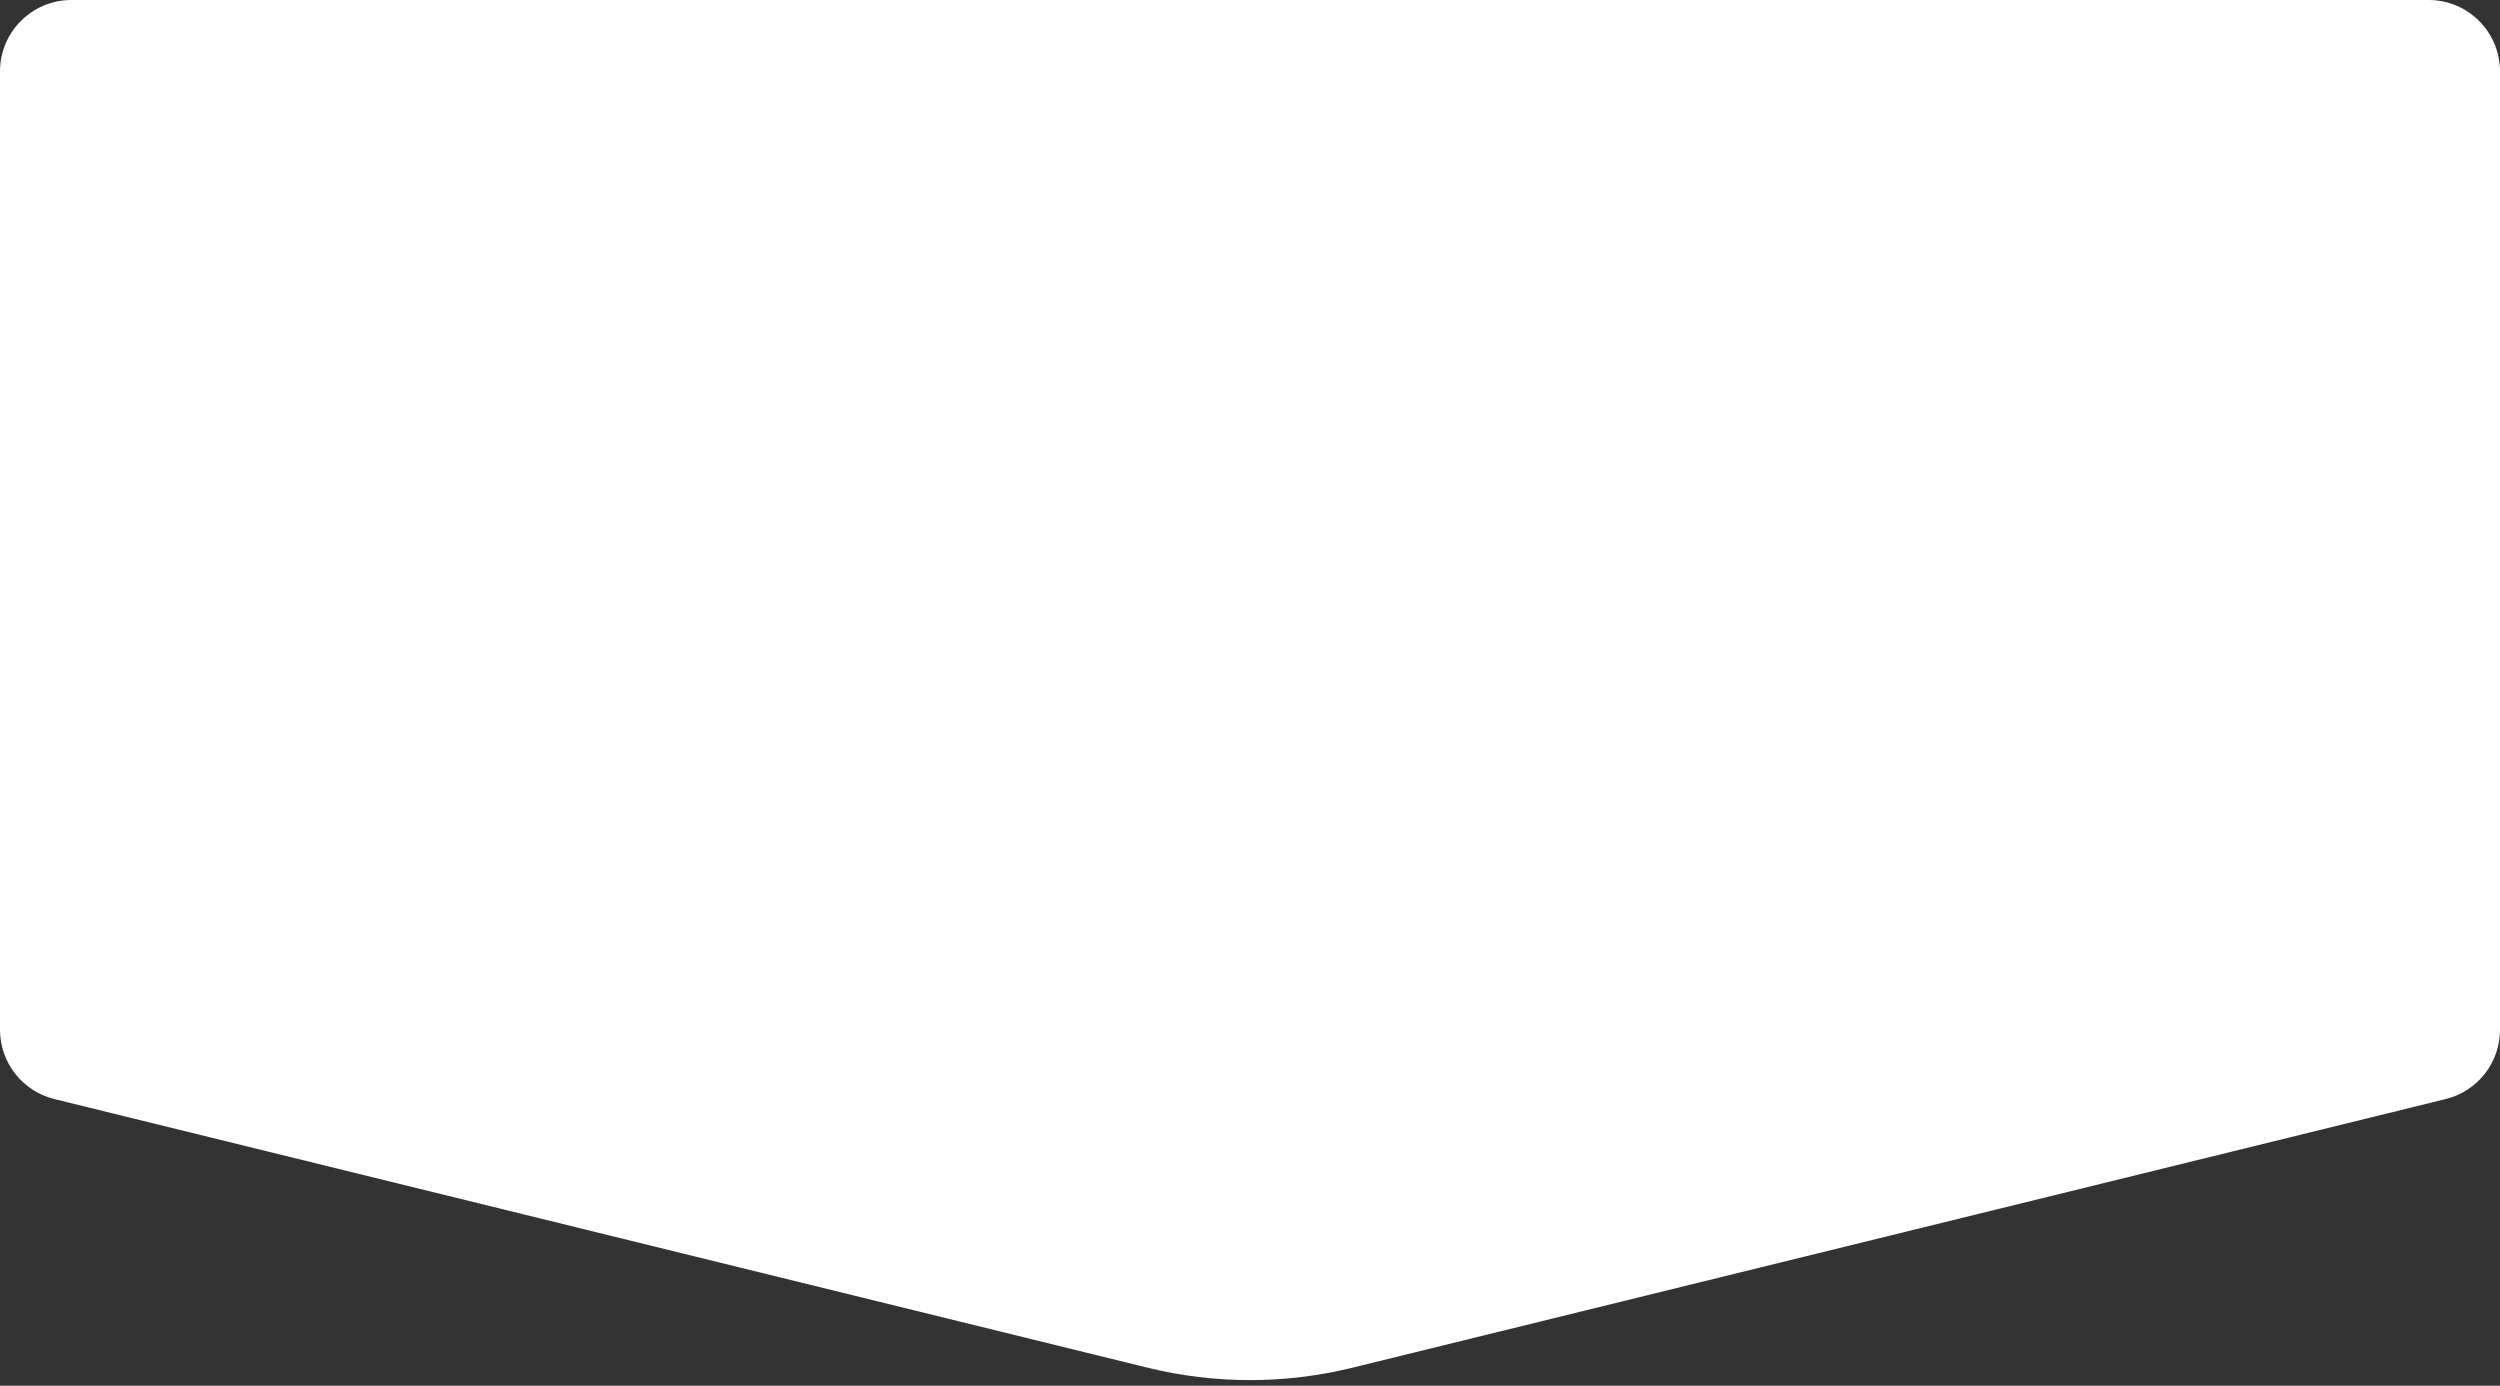 <?xml version="1.0" encoding="UTF-8"?> <svg xmlns="http://www.w3.org/2000/svg" width="350" height="194" viewBox="0 0 350 194" fill="none"><rect x="0" y="0" width="350" height="194" fill="#333333" stroke="none"/> <path d="M0 10C0 4.477 4.477 0 10 0H340C345.523 0 350 4.477 350 10V144.16C350 148.763 346.857 152.772 342.386 153.871L189.317 191.482C179.912 193.793 170.088 193.793 160.683 191.482L7.614 153.871C3.143 152.772 0 148.763 0 144.16V10Z" fill="white"></path> </svg> 